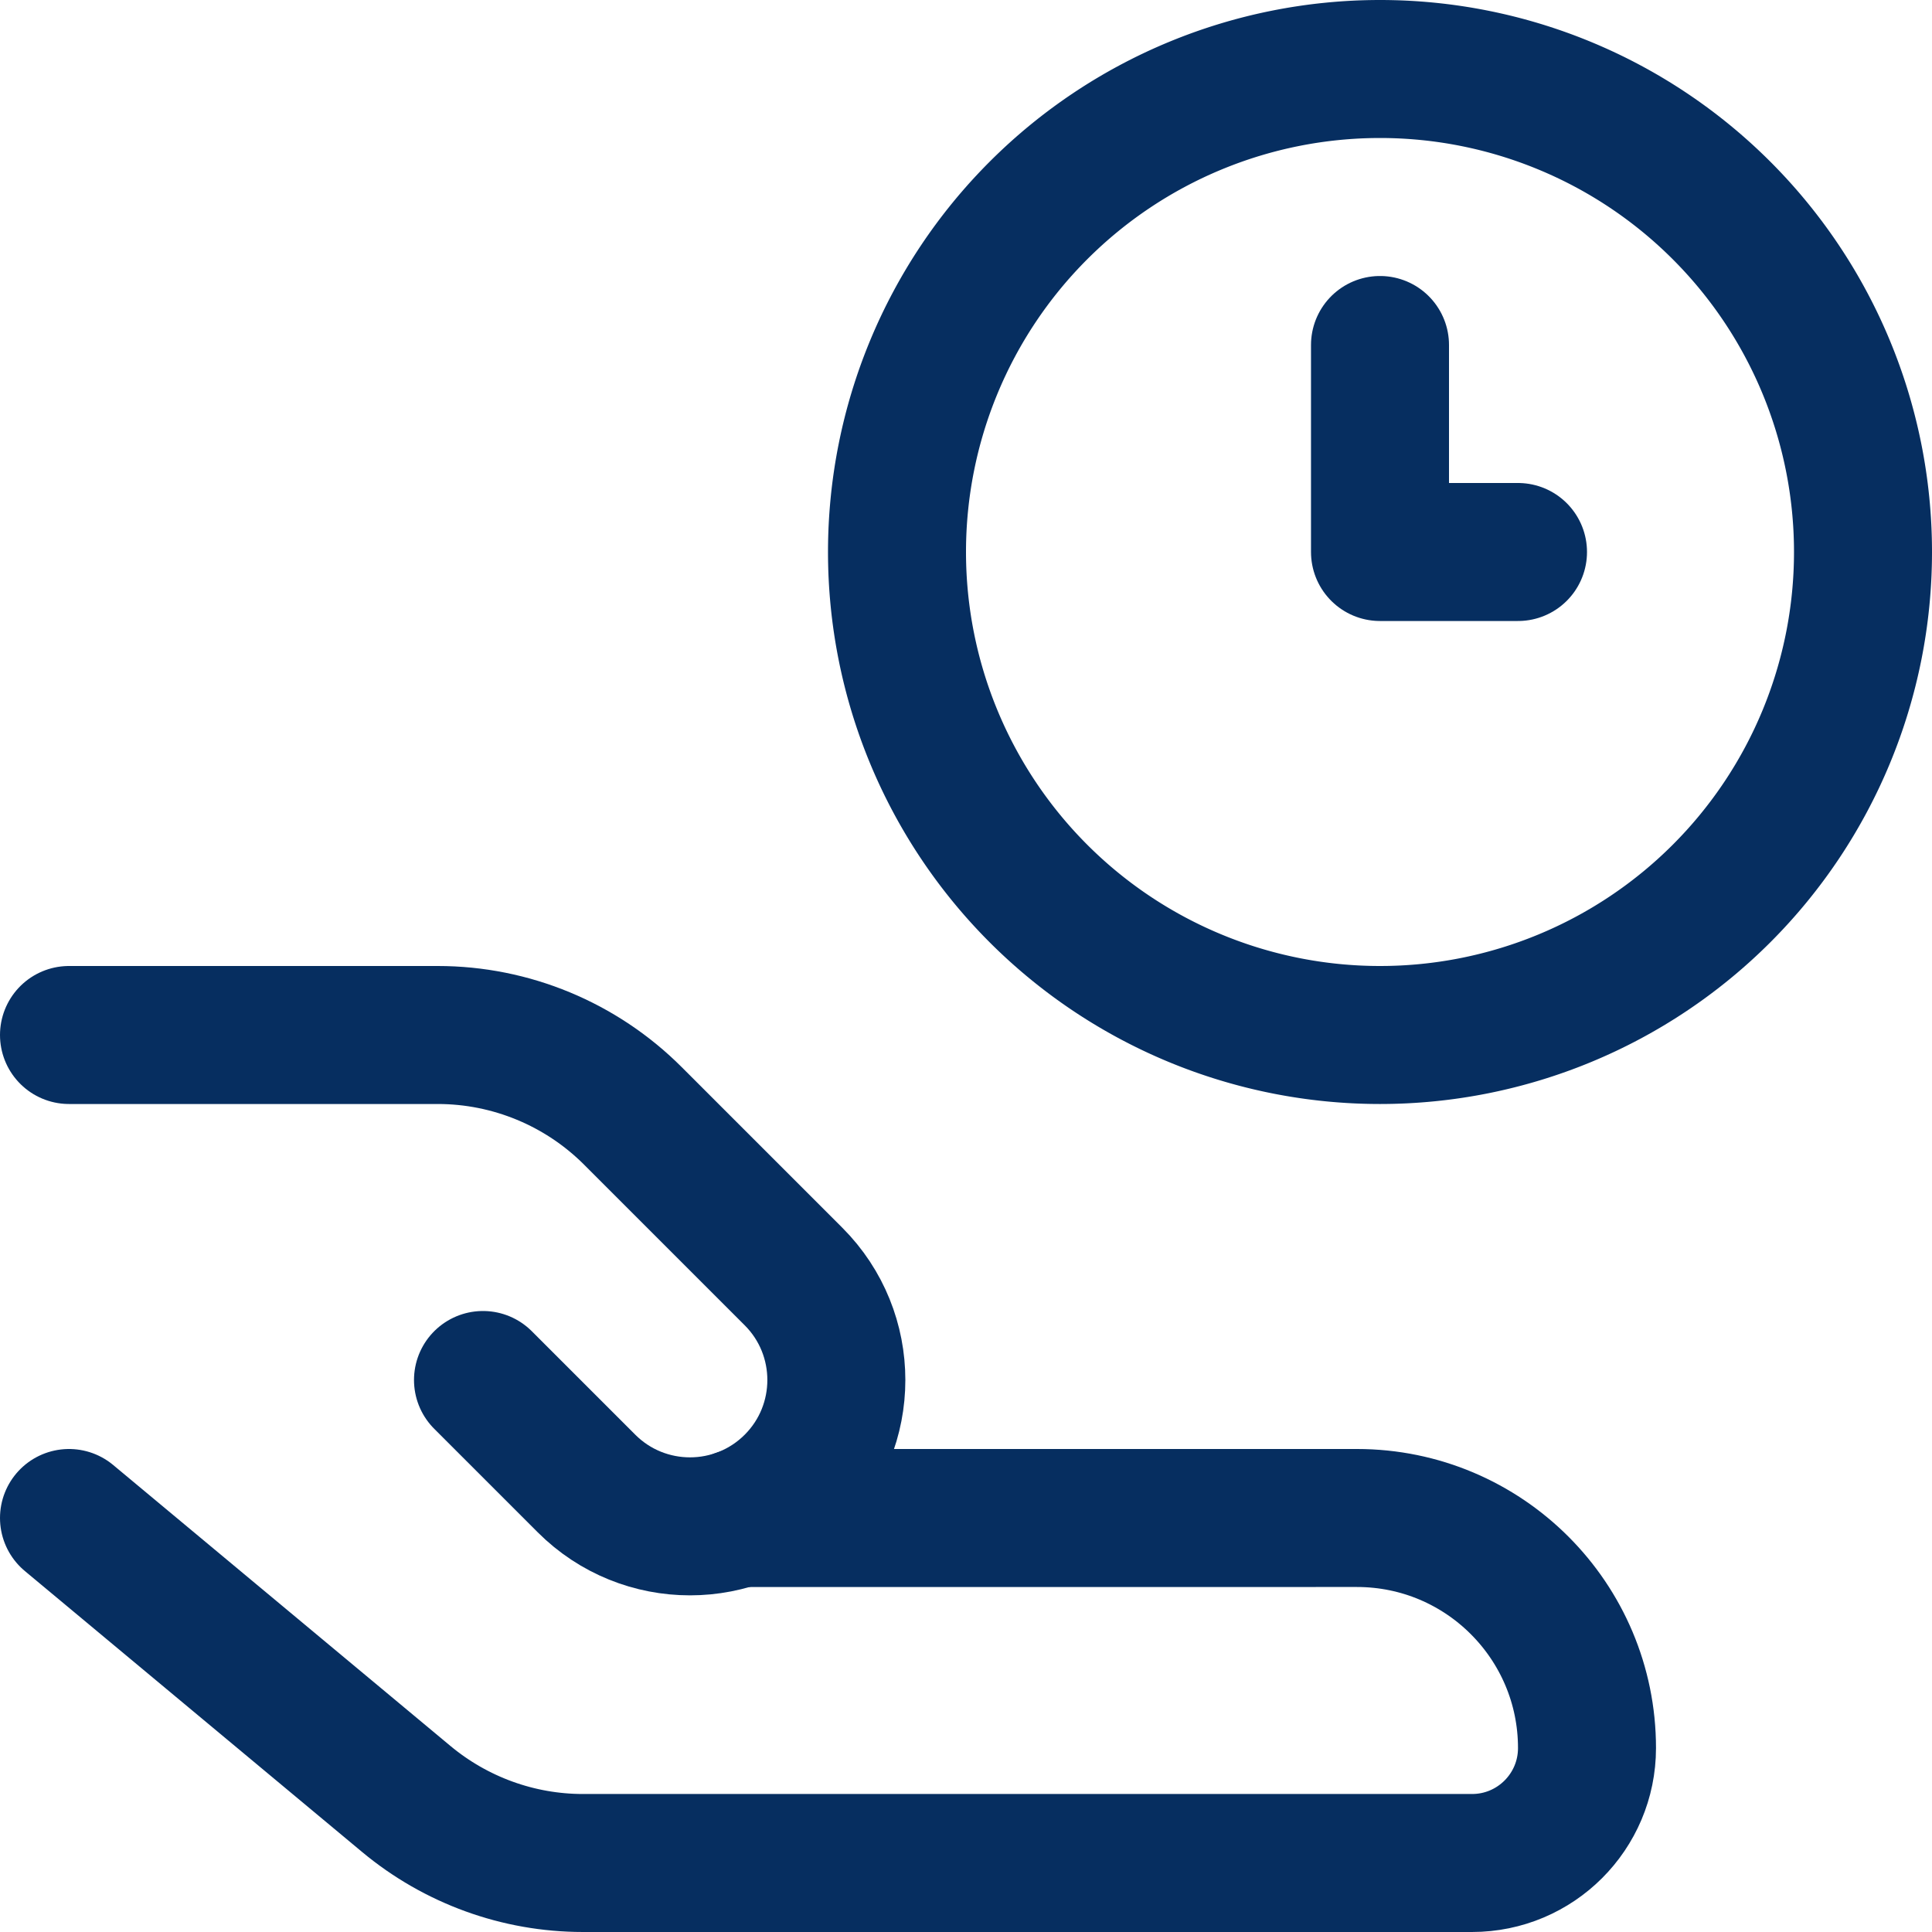 <svg xmlns="http://www.w3.org/2000/svg" fill="none" viewBox="0 0 14 14" height="14" width="14"><g id="share-time--hand-clock-time-give-human-person"><path id="Vector 3865" stroke="#062e60" stroke-linecap="round" stroke-linejoin="round" d="m0.5 11 2.444 2.036c0.359 0.299 0.812 0.464 1.28 0.464l6.443 0c0.46 0 0.833 -0.373 0.833 -0.833 0 -0.92 -0.746 -1.667 -1.667 -1.667H5.354" stroke-width="1"></path><path id="Vector 3866" stroke="#062e60" stroke-linecap="round" stroke-linejoin="round" d="m3.5 10 0.75 0.75c0.414 0.414 1.086 0.414 1.5 0 0.414 -0.414 0.414 -1.086 0 -1.5L4.586 8.086c-0.375 -0.375 -0.884 -0.586 -1.414 -0.586H0.5" stroke-width="1"></path><path id="Ellipse 1810" stroke="#062e60" stroke-linecap="round" stroke-linejoin="round" d="M6.5 4a3.5 3.5 0 1 0 7 0 3.5 3.5 0 1 0 -7 0" stroke-width="1"></path><path id="Vector 3994" stroke="#062e60" stroke-linecap="round" stroke-linejoin="round" d="M10 2.5V4h1" stroke-width="1"></path></g></svg>